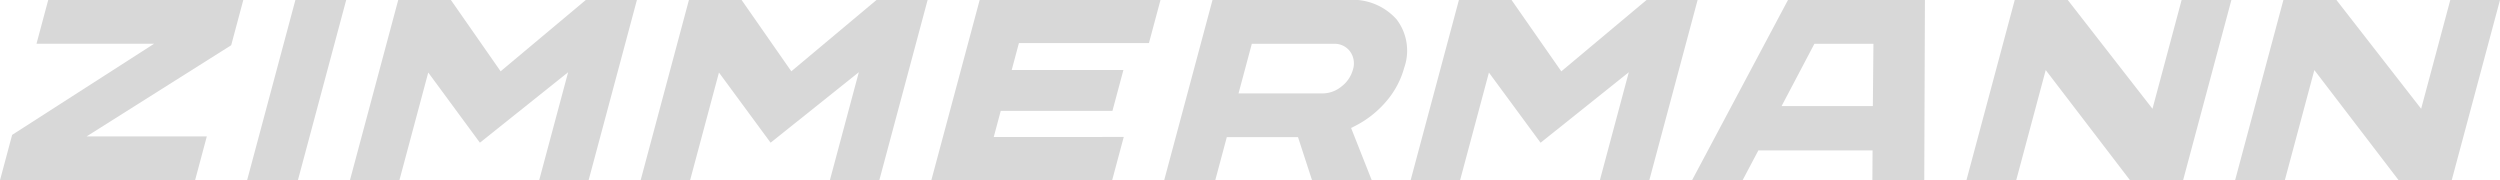 <svg xmlns="http://www.w3.org/2000/svg" width="204.009" height="14.712" viewBox="0 0 204.009 14.712">
  <g id="Gruppe_378" data-name="Gruppe 378" transform="translate(-3401.528 -645.292)">
    <path id="Pfad_219" data-name="Pfad 219" d="M3448.88,660l3.943-14.712h-4.146L3444.735,660Z" transform="translate(-23.043)" fill="#d8d8d8"/>
    <path id="Pfad_220" data-name="Pfad 220" d="M3414.373,684.827l-6.954,5.823-4.06-5.823h-4.295l-3.942,14.712h4.036l2.355-8.79,4.215,5.725,7.2-5.753-2.363,8.817h4.035l3.942-14.712Z" transform="translate(121.517 -39.535)" fill="#d8d8d8"/>
    <path id="Pfad_221" data-name="Pfad 221" d="M3478.972,651.187,3476.609,660h4.034l3.943-14.712h-4.169l-6.954,5.823-4.059-5.823h-4.295L3461.167,660h4.036l2.355-8.79,4.215,5.726Z" transform="translate(-31.083)" fill="#d8d8d8"/>
    <path id="Pfad_222" data-name="Pfad 222" d="M3511.656,660l2.355-8.79,4.215,5.726,7.2-5.753L3523.062,660h4.034l3.943-14.712h-4.169l-6.954,5.823-4.059-5.823h-4.295L3507.62,660Z" transform="translate(-53.814)" fill="#d8d8d8"/>
    <path id="Pfad_223" data-name="Pfad 223" d="M3421.17,660l.958-3.576h-9.811l11.8-7.441.99-3.7h-15.919l-.958,3.576h9.6l-11.588,7.439-.991,3.7Z" transform="translate(-3.723)" fill="#d8d8d8"/>
    <path id="Pfad_224" data-name="Pfad 224" d="M3559.164,656.473l.572-2.135h9.115l.894-3.334h-9.115l.589-2.2h10.61l.941-3.51h-14.755L3554.071,660h14.755l.947-3.532Z" transform="translate(-76.543)" fill="#d8d8d8"/>
    <path id="Pfad_225" data-name="Pfad 225" d="M3459.042,699.539l.054-14.712h-11.175l-7.831,14.712h4.124l1.29-2.439h9.32l-.016,2.439Zm-11.642-6.058,2.675-5.079h4.819l-.048,5.079Z" transform="translate(99.513 -39.535)" fill="#d8d8d8"/>
    <path id="Pfad_226" data-name="Pfad 226" d="M3544.428,684.827l-2.378,8.877-6.913-8.877h-4.328l-3.942,14.712h4.058l2.41-8.994,6.883,8.994h4.325l3.942-14.712Z" transform="translate(57.052 -39.535)" fill="#d8d8d8"/>
    <path id="Pfad_227" data-name="Pfad 227" d="M3610.868,650.805a4.2,4.2,0,0,0-.622-3.926,4.8,4.8,0,0,0-3.992-1.587h-11.035L3591.276,660h4.168l.942-3.515h5.812l1.145,3.515h4.872l-1.686-4.265.271-.137a8.219,8.219,0,0,0,2.592-2.027A7.084,7.084,0,0,0,3610.868,650.805Zm-4.191.172a2.583,2.583,0,0,1-.93,1.372,2.446,2.446,0,0,1-1.535.566h-6.869l1.084-4.047h6.691a1.555,1.555,0,0,1,1.332.63A1.665,1.665,0,0,1,3606.678,650.977Z" transform="translate(-94.747)" fill="#d8d8d8"/>
    <path id="Pfad_228" data-name="Pfad 228" d="M3501.5,684.827l-2.378,8.877-6.913-8.877h-4.328l-3.942,14.712H3488l2.41-8.994,6.883,8.994h4.326l3.942-14.712Z" transform="translate(78.056 -39.535)" fill="#d8d8d8"/>
  </g>
</svg>
